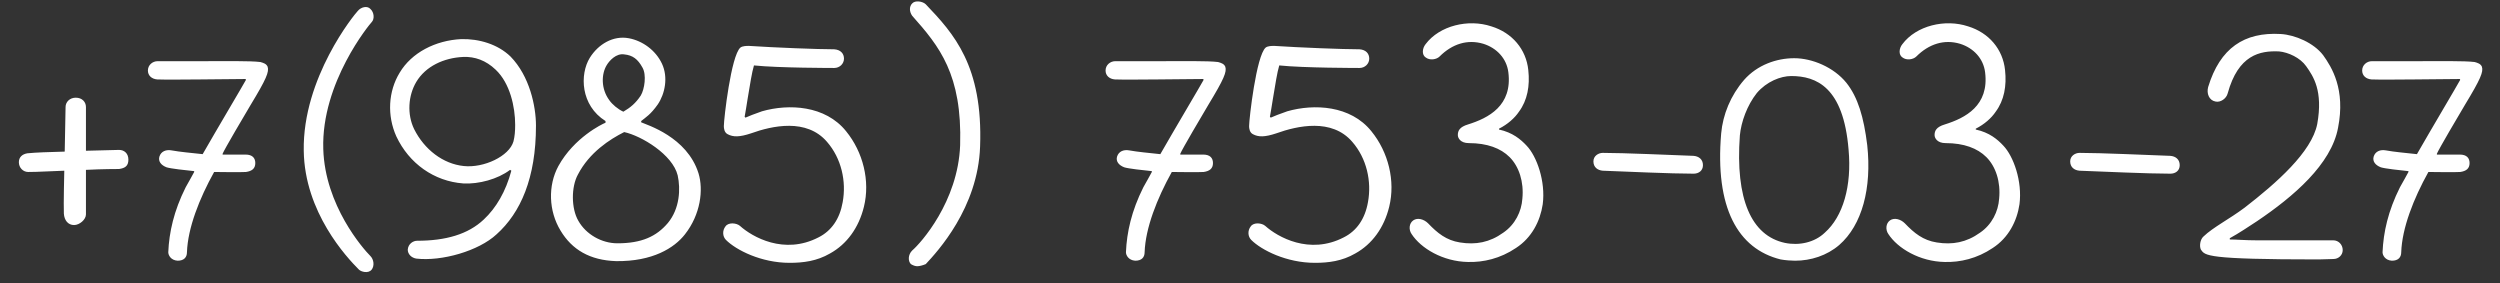 <?xml version="1.0" encoding="UTF-8"?> <svg xmlns="http://www.w3.org/2000/svg" width="106" height="12" viewBox="0 0 106 12" fill="none"><rect x="0" y="0" width="106" height="12" fill="#333333" stroke="none"/><path d="M3.14 9.542C2.888 9.542 2.726 9.344 2.708 9.056C2.69 8.678 2.726 7.238 2.726 7.238C2.114 7.256 1.646 7.292 1.196 7.292C0.98 7.292 0.8 7.112 0.8 6.878C0.8 6.662 0.944 6.536 1.16 6.5C1.52 6.464 2.06 6.446 2.744 6.428L2.78 4.538C2.78 4.322 2.96 4.142 3.212 4.142C3.482 4.142 3.644 4.322 3.644 4.538V6.392C4.382 6.374 4.922 6.356 5.048 6.356C5.264 6.356 5.444 6.5 5.444 6.77C5.444 7.04 5.3 7.13 5.048 7.166C4.958 7.166 4.346 7.166 3.644 7.202V9.092C3.644 9.308 3.374 9.542 3.14 9.542ZM7.531 11.054C7.243 11.036 7.135 10.82 7.135 10.694C7.171 9.848 7.369 8.948 7.873 7.94C7.999 7.724 8.143 7.454 8.233 7.292V7.256C7.873 7.22 7.225 7.148 7.063 7.094C6.829 7.004 6.703 6.842 6.757 6.644C6.829 6.41 7.045 6.338 7.261 6.374C7.657 6.446 8.107 6.482 8.593 6.536C9.169 5.528 10.303 3.62 10.429 3.386L10.411 3.35C10.177 3.35 8.899 3.368 8.503 3.368C7.801 3.368 7.135 3.386 6.667 3.368C6.433 3.35 6.271 3.206 6.271 2.99C6.271 2.756 6.469 2.594 6.685 2.594C7.225 2.594 7.801 2.594 8.503 2.594C9.565 2.594 10.609 2.576 11.041 2.63C11.167 2.666 11.293 2.702 11.347 2.828C11.419 3.044 11.293 3.35 10.627 4.448C10.357 4.898 9.511 6.338 9.439 6.518V6.554C9.601 6.554 10.123 6.554 10.411 6.554C10.699 6.554 10.825 6.698 10.825 6.914C10.825 7.148 10.681 7.256 10.429 7.292C10.159 7.31 9.349 7.292 9.079 7.292C8.449 8.426 7.963 9.668 7.927 10.694C7.927 10.91 7.801 11.054 7.531 11.054ZM15.219 11.432C14.697 10.91 12.915 9.002 12.879 6.392C12.825 3.296 15.039 0.596 15.165 0.47C15.309 0.29 15.579 0.236 15.705 0.38C15.867 0.524 15.885 0.812 15.759 0.938C15.687 1.01 13.617 3.494 13.707 6.32C13.779 8.714 15.399 10.55 15.705 10.856C15.849 11 15.885 11.27 15.759 11.432C15.615 11.612 15.309 11.522 15.219 11.432ZM17.649 10.964C17.433 10.928 17.289 10.766 17.289 10.586C17.307 10.334 17.523 10.208 17.685 10.208C18.891 10.208 19.845 9.938 20.511 9.308C21.033 8.822 21.447 8.12 21.681 7.238L21.627 7.202C21.105 7.598 20.295 7.814 19.647 7.778C18.405 7.688 17.343 6.932 16.803 5.78C16.407 4.898 16.461 3.872 16.947 3.08C17.451 2.234 18.459 1.712 19.557 1.658C20.313 1.64 21.105 1.874 21.645 2.396C22.455 3.224 22.725 4.502 22.725 5.33C22.725 7.544 22.077 9.02 21.051 9.938C20.295 10.64 18.729 11.09 17.649 10.964ZM19.647 2.414C18.819 2.45 18.045 2.81 17.649 3.476C17.307 4.052 17.253 4.844 17.559 5.474C17.991 6.338 18.783 6.95 19.665 7.04C20.511 7.13 21.591 6.626 21.771 5.996C21.825 5.78 21.843 5.564 21.843 5.294C21.843 4.538 21.627 3.53 21.015 2.954C20.601 2.558 20.133 2.396 19.647 2.414ZM26.124 11.072C25.008 11.036 24.252 10.586 23.766 9.776C23.262 8.948 23.226 7.868 23.676 7.04C24.342 5.834 25.53 5.258 25.674 5.204V5.132C24.612 4.466 24.576 3.152 25.008 2.45C25.368 1.874 25.998 1.496 26.664 1.622C27.24 1.73 27.798 2.126 28.068 2.702C28.338 3.278 28.194 3.98 27.888 4.43C27.582 4.862 27.384 4.97 27.186 5.132V5.186C27.42 5.294 29.13 5.798 29.616 7.346C29.832 8.048 29.706 9.092 29.04 9.938C28.59 10.514 27.672 11.09 26.124 11.072ZM26.466 5.6C25.854 5.906 24.99 6.464 24.504 7.4C24.216 7.922 24.216 8.84 24.522 9.362C24.846 9.938 25.512 10.316 26.178 10.316C27.204 10.316 27.834 10.028 28.32 9.452C28.824 8.84 28.86 8.012 28.734 7.436C28.518 6.554 27.204 5.762 26.466 5.6ZM26.466 2.306C26.124 2.252 25.836 2.576 25.728 2.756C25.494 3.134 25.476 3.764 25.836 4.25C25.962 4.43 26.196 4.628 26.43 4.736C26.736 4.556 26.952 4.376 27.168 4.052C27.33 3.782 27.42 3.17 27.24 2.864C27.042 2.504 26.826 2.342 26.466 2.306ZM35.37 2.09C35.641 2.108 35.785 2.27 35.785 2.486C35.785 2.702 35.605 2.882 35.37 2.882C35.334 2.882 32.995 2.882 31.968 2.774C31.878 3.08 31.806 3.548 31.698 4.196C31.663 4.466 31.608 4.718 31.573 4.952L31.608 4.988C31.68 4.952 32.041 4.808 32.31 4.718C33.444 4.394 34.992 4.466 35.874 5.564C36.594 6.446 36.901 7.67 36.63 8.768C36.414 9.65 35.91 10.352 35.191 10.748C34.633 11.072 34.056 11.144 33.48 11.144C32.275 11.144 31.212 10.604 30.78 10.172C30.637 10.028 30.619 9.776 30.762 9.596C30.889 9.416 31.23 9.452 31.375 9.578C31.896 10.046 33.246 10.82 34.705 10.064C35.245 9.794 35.605 9.29 35.73 8.57C35.892 7.688 35.676 6.716 35.065 6.014C34.2 5.006 32.742 5.33 31.843 5.654C31.357 5.816 31.087 5.816 30.852 5.69C30.709 5.618 30.691 5.438 30.691 5.348C30.691 5.042 30.997 2.36 31.392 2.018C31.483 1.946 31.663 1.946 31.753 1.946C32.85 2.018 34.669 2.09 35.37 2.09ZM38.892 11.288C38.802 11.288 38.712 11.252 38.622 11.198C38.496 11.072 38.496 10.802 38.676 10.622C39.036 10.316 40.62 8.552 40.71 6.158C40.8 3.152 39.828 1.964 38.676 0.668C38.55 0.488 38.55 0.272 38.676 0.146C38.802 0.002 39.126 0.056 39.252 0.182C40.44 1.424 41.682 2.792 41.556 6.212C41.466 8.822 39.738 10.676 39.252 11.198C39.126 11.252 38.982 11.288 38.892 11.288ZM48.136 11.054C47.848 11.036 47.74 10.82 47.74 10.694C47.776 9.848 47.974 8.948 48.478 7.94C48.604 7.724 48.748 7.454 48.838 7.292V7.256C48.478 7.22 47.83 7.148 47.668 7.094C47.434 7.004 47.308 6.842 47.362 6.644C47.434 6.41 47.65 6.338 47.866 6.374C48.262 6.446 48.712 6.482 49.198 6.536C49.774 5.528 50.908 3.62 51.034 3.386L51.016 3.35C50.782 3.35 49.504 3.368 49.108 3.368C48.406 3.368 47.74 3.386 47.272 3.368C47.038 3.35 46.876 3.206 46.876 2.99C46.876 2.756 47.074 2.594 47.29 2.594C47.83 2.594 48.406 2.594 49.108 2.594C50.17 2.594 51.214 2.576 51.646 2.63C51.772 2.666 51.898 2.702 51.952 2.828C52.024 3.044 51.898 3.35 51.232 4.448C50.962 4.898 50.116 6.338 50.044 6.518V6.554C50.206 6.554 50.728 6.554 51.016 6.554C51.304 6.554 51.43 6.698 51.43 6.914C51.43 7.148 51.286 7.256 51.034 7.292C50.764 7.31 49.954 7.292 49.684 7.292C49.054 8.426 48.568 9.668 48.532 10.694C48.532 10.91 48.406 11.054 48.136 11.054ZM57.642 2.09C57.912 2.108 58.056 2.27 58.056 2.486C58.056 2.702 57.876 2.882 57.642 2.882C57.606 2.882 55.266 2.882 54.24 2.774C54.15 3.08 54.078 3.548 53.97 4.196C53.934 4.466 53.88 4.718 53.844 4.952L53.88 4.988C53.952 4.952 54.312 4.808 54.582 4.718C55.716 4.394 57.264 4.466 58.146 5.564C58.866 6.446 59.172 7.67 58.902 8.768C58.686 9.65 58.182 10.352 57.462 10.748C56.904 11.072 56.328 11.144 55.752 11.144C54.546 11.144 53.484 10.604 53.052 10.172C52.908 10.028 52.89 9.776 53.034 9.596C53.16 9.416 53.502 9.452 53.646 9.578C54.168 10.046 55.518 10.82 56.976 10.064C57.516 9.794 57.876 9.29 58.002 8.57C58.164 7.688 57.948 6.716 57.336 6.014C56.472 5.006 55.014 5.33 54.114 5.654C53.628 5.816 53.358 5.816 53.124 5.69C52.98 5.618 52.962 5.438 52.962 5.348C52.962 5.042 53.268 2.36 53.664 2.018C53.754 1.946 53.934 1.946 54.024 1.946C55.122 2.018 56.94 2.09 57.642 2.09ZM62.244 11.108C61.182 11.09 60.246 10.532 59.85 9.92C59.724 9.74 59.742 9.47 59.922 9.344C60.102 9.218 60.372 9.29 60.552 9.47C60.948 9.884 61.326 10.19 61.902 10.28C62.568 10.388 63.162 10.28 63.738 9.866C64.242 9.524 64.512 8.966 64.548 8.426C64.62 7.706 64.404 7.058 64.008 6.662C63.63 6.284 63.054 6.068 62.28 6.068C61.92 6.068 61.812 5.852 61.812 5.726C61.812 5.546 61.884 5.384 62.244 5.276C63.108 5.006 64.134 4.484 63.954 3.062C63.882 2.486 63.468 2.036 62.892 1.856C62.226 1.658 61.578 1.856 61.038 2.396C60.912 2.522 60.624 2.576 60.444 2.432C60.282 2.324 60.3 2.054 60.444 1.874C61.038 1.082 62.262 0.794 63.234 1.118C64.116 1.388 64.71 2.09 64.8 2.972C64.872 3.638 64.764 4.25 64.404 4.736C64.224 5.006 63.918 5.276 63.558 5.456V5.492C64.134 5.618 64.476 5.906 64.728 6.176C65.16 6.626 65.538 7.688 65.412 8.66C65.304 9.38 64.944 10.082 64.278 10.514C63.612 10.964 62.892 11.126 62.244 11.108ZM71.809 7.364C70.837 7.364 68.929 7.274 67.957 7.238C67.741 7.22 67.561 7.094 67.561 6.842C67.561 6.608 67.777 6.482 67.957 6.482C68.839 6.482 70.837 6.572 71.809 6.608C72.025 6.626 72.205 6.752 72.205 7.004C72.205 7.238 72.025 7.364 71.809 7.364ZM76.075 2.468C76.831 2.468 77.749 2.846 78.288 3.512C78.775 4.124 79.026 4.97 79.171 6.158C79.368 7.976 78.954 9.542 77.983 10.388C77.46 10.838 76.776 11.054 76.111 11.054C75.948 11.054 75.697 11.036 75.499 11C73.68 10.55 72.709 8.804 72.978 5.654C73.05 4.862 73.374 4.052 73.951 3.386C74.508 2.756 75.319 2.468 76.075 2.468ZM75.948 3.224C75.499 3.224 74.904 3.458 74.49 3.944C74.076 4.466 73.825 5.168 73.77 5.744C73.573 8.444 74.257 9.992 75.678 10.298C76.29 10.424 76.939 10.28 77.371 9.866C78.144 9.182 78.522 7.886 78.379 6.338C78.162 3.692 77.01 3.224 75.948 3.224ZM82.459 11.108C81.397 11.09 80.46 10.532 80.064 9.92C79.939 9.74 79.957 9.47 80.136 9.344C80.317 9.218 80.587 9.29 80.766 9.47C81.162 9.884 81.54 10.19 82.117 10.28C82.782 10.388 83.376 10.28 83.953 9.866C84.457 9.524 84.727 8.966 84.763 8.426C84.835 7.706 84.618 7.058 84.222 6.662C83.844 6.284 83.269 6.068 82.495 6.068C82.135 6.068 82.026 5.852 82.026 5.726C82.026 5.546 82.099 5.384 82.459 5.276C83.323 5.006 84.349 4.484 84.168 3.062C84.097 2.486 83.683 2.036 83.106 1.856C82.441 1.658 81.793 1.856 81.252 2.396C81.126 2.522 80.838 2.576 80.659 2.432C80.496 2.324 80.514 2.054 80.659 1.874C81.252 1.082 82.477 0.794 83.448 1.118C84.331 1.388 84.924 2.09 85.014 2.972C85.087 3.638 84.978 4.25 84.618 4.736C84.439 5.006 84.132 5.276 83.772 5.456V5.492C84.349 5.618 84.691 5.906 84.942 6.176C85.374 6.626 85.752 7.688 85.626 8.66C85.519 9.38 85.159 10.082 84.493 10.514C83.826 10.964 83.106 11.126 82.459 11.108ZM92.024 7.364C91.052 7.364 89.144 7.274 88.172 7.238C87.956 7.22 87.776 7.094 87.776 6.842C87.776 6.608 87.992 6.482 88.172 6.482C89.054 6.482 91.052 6.572 92.024 6.608C92.24 6.626 92.42 6.752 92.42 7.004C92.42 7.238 92.24 7.364 92.024 7.364ZM98.935 10.19C99.151 10.19 99.331 10.37 99.331 10.604C99.331 10.82 99.151 10.982 98.935 10.982C98.791 10.982 98.485 11 98.305 11C93.535 11 93.499 10.838 93.319 10.586C93.247 10.442 93.283 10.154 93.427 10.028C93.841 9.632 94.525 9.29 95.173 8.804C96.523 7.76 98.017 6.446 98.251 5.258C98.503 3.854 98.089 3.242 97.783 2.81C97.531 2.45 97.027 2.216 96.631 2.18C95.821 2.144 94.903 2.324 94.453 3.962C94.399 4.178 94.147 4.358 93.931 4.304C93.661 4.25 93.553 3.962 93.625 3.692C94.129 2.036 95.155 1.352 96.703 1.442C97.315 1.478 98.107 1.82 98.503 2.342C98.863 2.846 99.457 3.782 99.133 5.42C98.845 6.968 97.243 8.336 95.695 9.38C95.335 9.614 94.939 9.884 94.543 10.1V10.154C94.813 10.154 95.209 10.19 95.695 10.19C96.451 10.19 97.513 10.19 98.935 10.19ZM101.416 11.054C101.128 11.036 101.02 10.82 101.02 10.694C101.056 9.848 101.254 8.948 101.758 7.94C101.884 7.724 102.028 7.454 102.118 7.292V7.256C101.758 7.22 101.11 7.148 100.948 7.094C100.714 7.004 100.588 6.842 100.642 6.644C100.714 6.41 100.93 6.338 101.146 6.374C101.542 6.446 101.992 6.482 102.478 6.536C103.054 5.528 104.188 3.62 104.313 3.386L104.296 3.35C104.062 3.35 102.784 3.368 102.388 3.368C101.686 3.368 101.02 3.386 100.552 3.368C100.318 3.35 100.156 3.206 100.156 2.99C100.156 2.756 100.354 2.594 100.57 2.594C101.11 2.594 101.686 2.594 102.388 2.594C103.45 2.594 104.494 2.576 104.926 2.63C105.052 2.666 105.178 2.702 105.232 2.828C105.304 3.044 105.178 3.35 104.512 4.448C104.242 4.898 103.396 6.338 103.324 6.518V6.554C103.486 6.554 104.008 6.554 104.296 6.554C104.584 6.554 104.71 6.698 104.71 6.914C104.71 7.148 104.566 7.256 104.313 7.292C104.044 7.31 103.234 7.292 102.964 7.292C102.333 8.426 101.848 9.668 101.812 10.694C101.812 10.91 101.686 11.054 101.416 11.054Z" fill="white"></path></svg> 